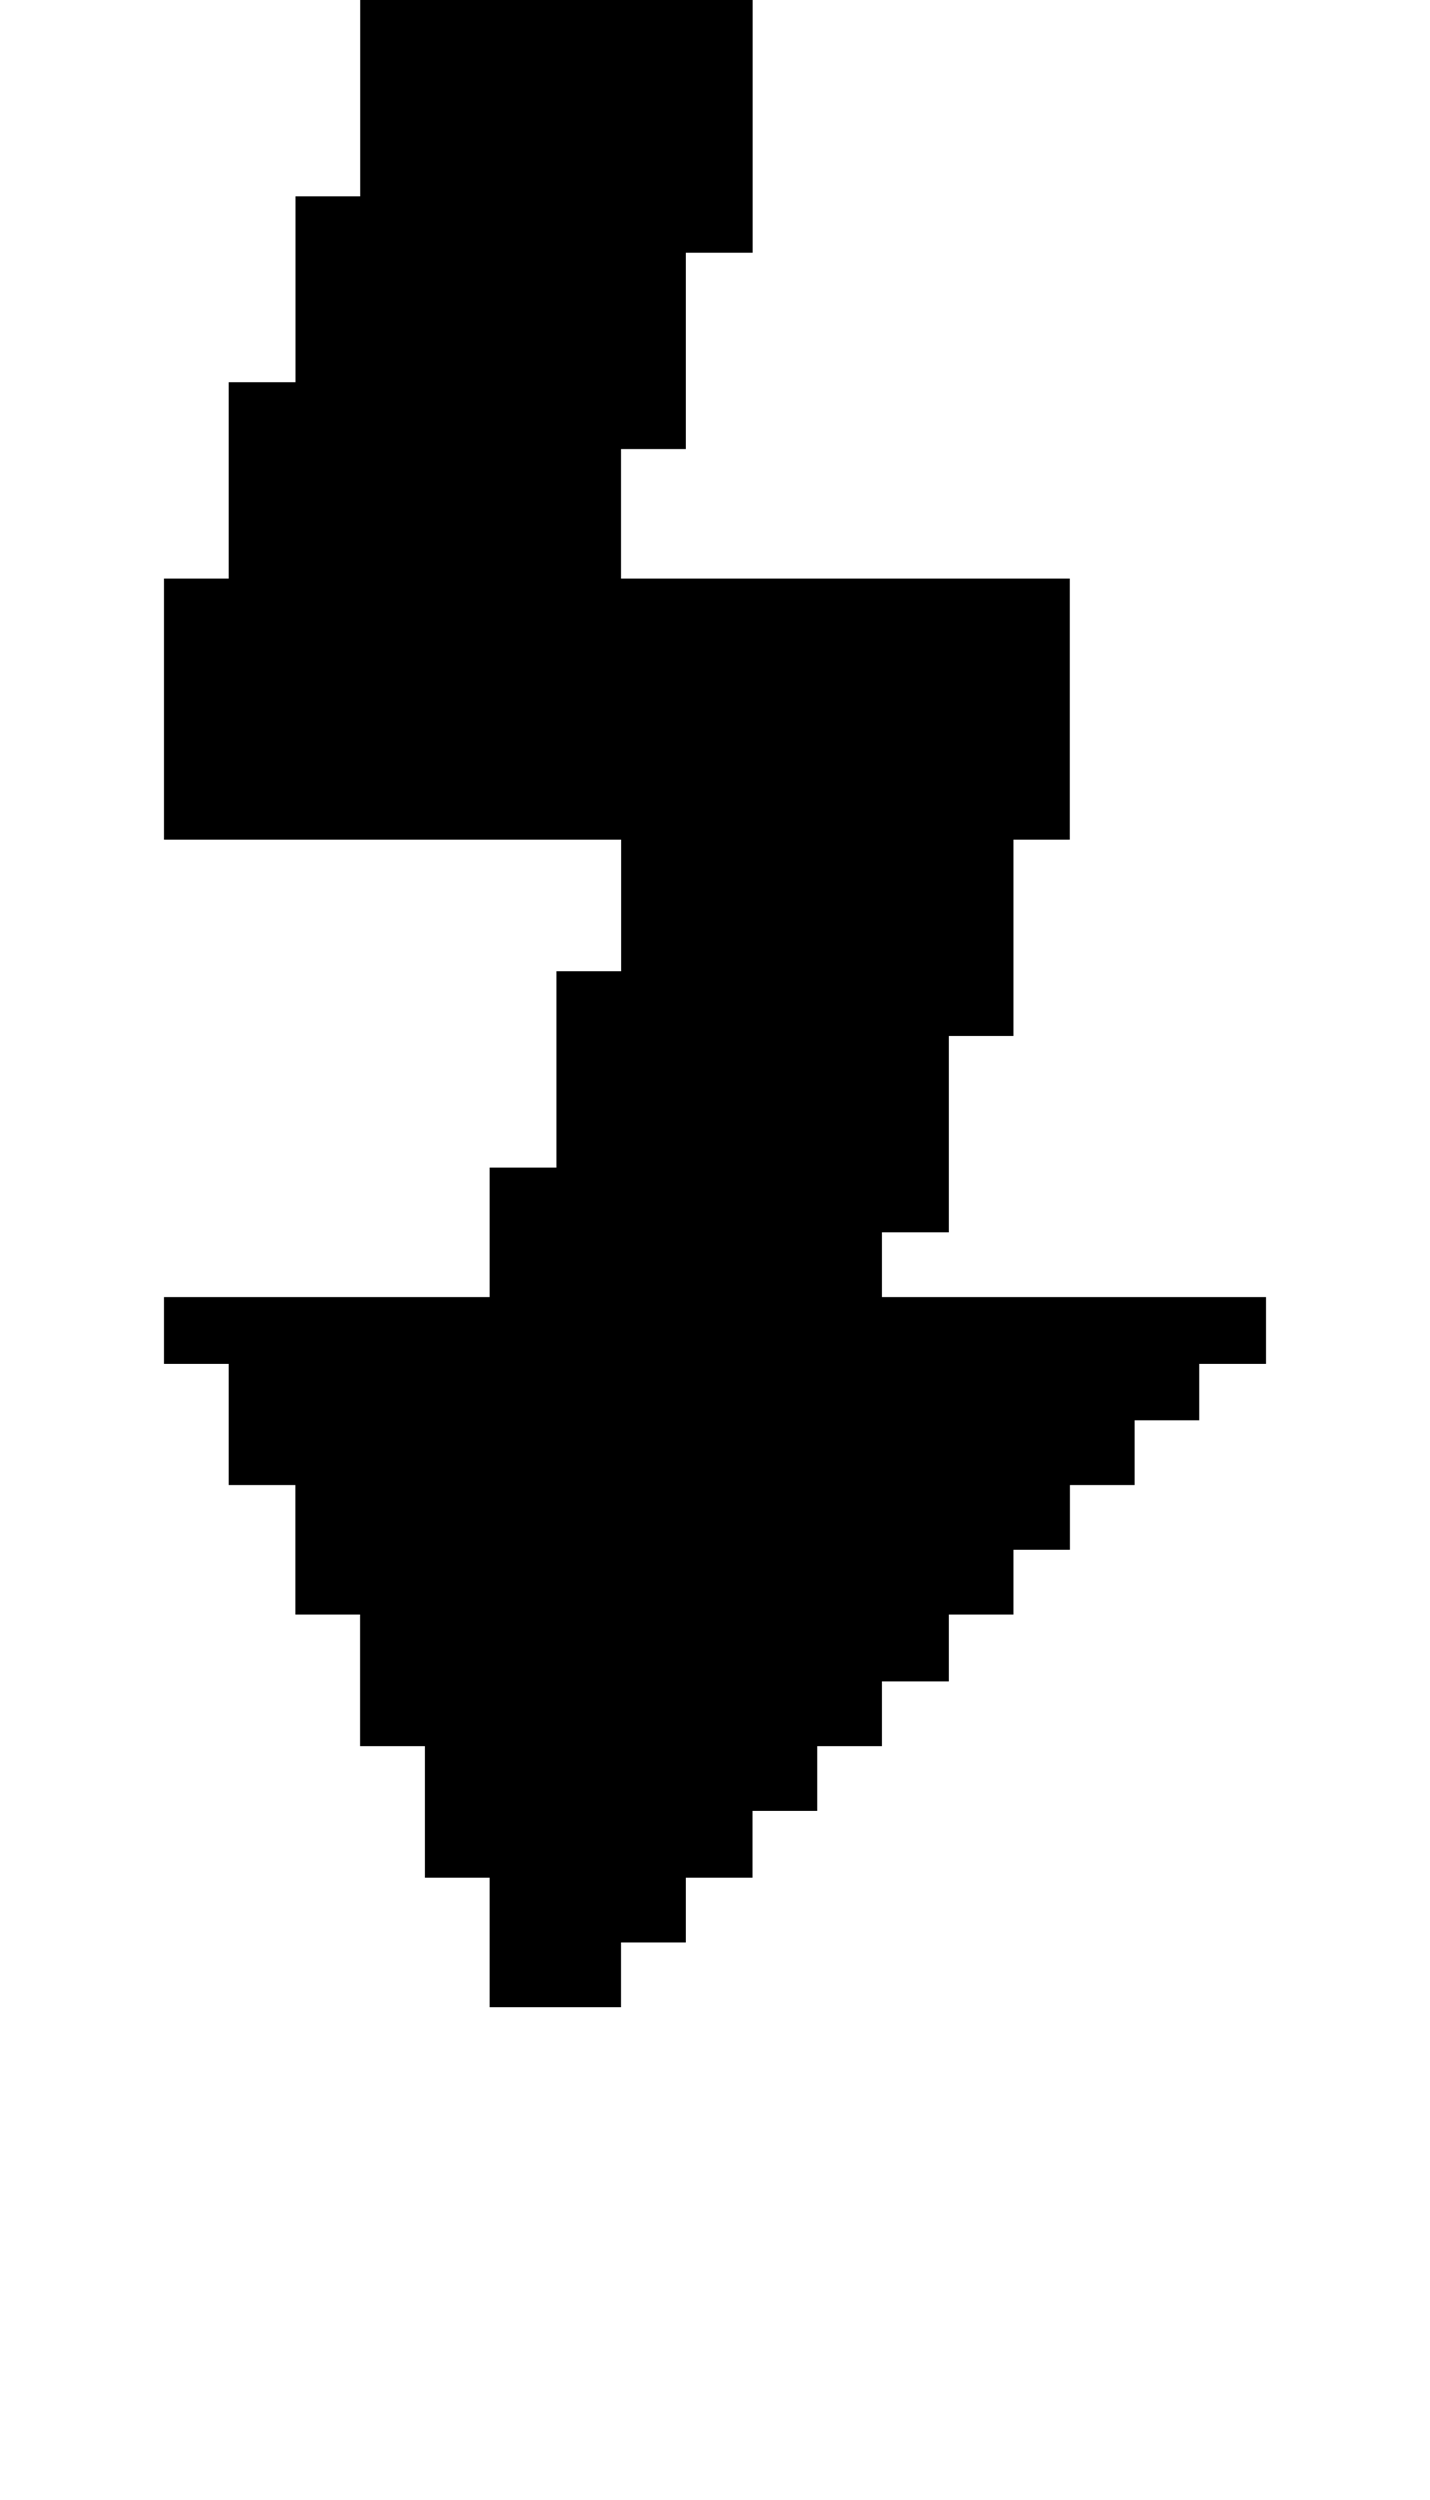 <?xml version="1.0" encoding="iso-8859-1"?>
<!-- Generator: Adobe Illustrator 15.1.0, SVG Export Plug-In . SVG Version: 6.00 Build 0)  -->
<!DOCTYPE svg PUBLIC "-//W3C//DTD SVG 1.1//EN" "http://www.w3.org/Graphics/SVG/1.1/DTD/svg11.dtd">
<svg version="1.1" id="&#x30EC;&#x30A4;&#x30E4;&#x30FC;_1"
	 xmlns="http://www.w3.org/2000/svg" xmlns:xlink="http://www.w3.org/1999/xlink" x="0px" y="0px" width="12.331px"
	 height="21.543px" viewBox="0 0 12.331 21.543" style="enable-background:new 0 0 12.331 21.543;" xml:space="preserve">
<g>
	<path d="M10.917,11.754h-0.576v0.486H9.784v0.558H9.226v0.558H8.739v0.558H8.182v0.576H7.605v0.558H7.047v0.558H6.489v0.576H5.914
		v0.558H5.355v0.558H4.222v-1.116H3.664v-1.134H3.105v-1.134H2.547v-1.116H1.972v-1.044H1.414v-0.576h2.808v-1.116h0.576V8.37h0.558
		V7.236H1.414v-2.25h0.558V3.294h0.576V1.692h0.558V0h3.384v2.178H5.914V3.87H5.355v1.116h3.87v2.25H8.739v1.692H8.182v1.692H7.605
		v0.558h3.312V11.754z"/>
</g>
</svg>
